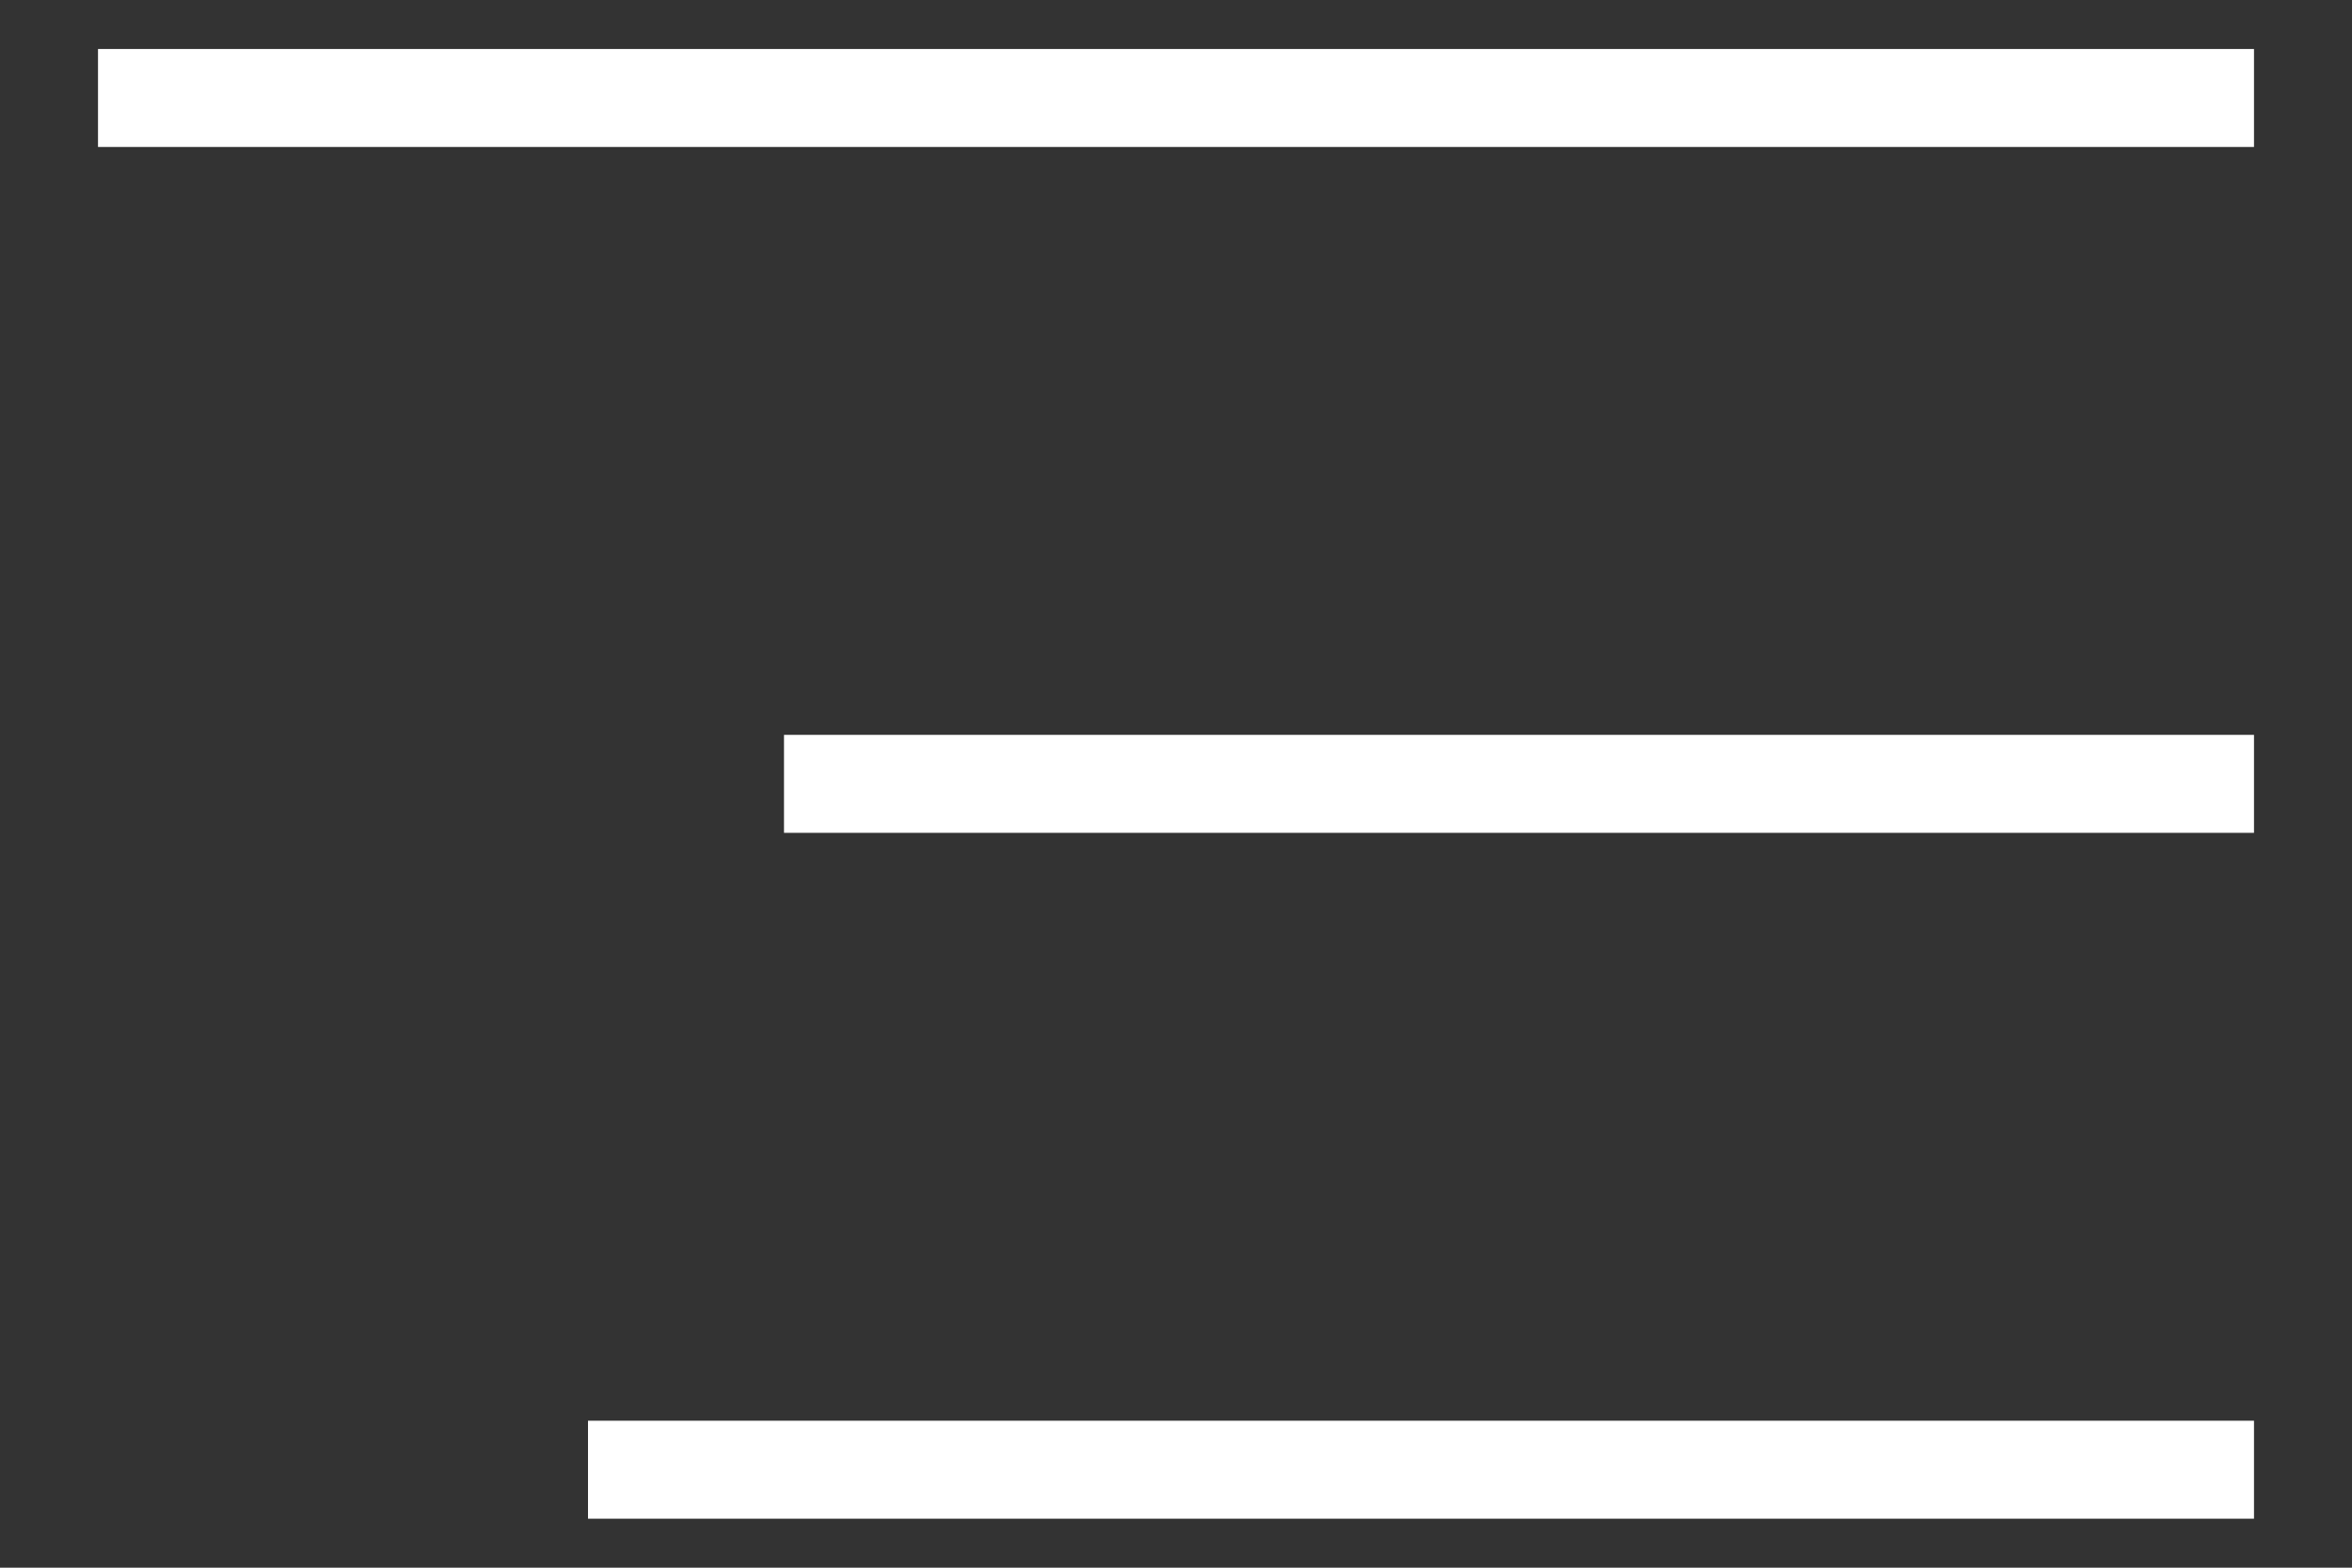 <svg width="24" height="16" viewBox="0 0 24 16" fill="none" xmlns="http://www.w3.org/2000/svg">
<rect x="0" y="0" width="24" height="16" fill="#333333" stroke="none"/>
<path d="M23 1H1" stroke="white" strokeWidth="2" strokeLinecap="round" strokeLinejoin="round"/>
<path d="M23 8H8" stroke="white" strokeWidth="2" strokeLinecap="round" strokeLinejoin="round"/>
<path d="M23 15H6" stroke="white" strokeWidth="2" strokeLinecap="round" strokeLinejoin="round"/>
</svg>
